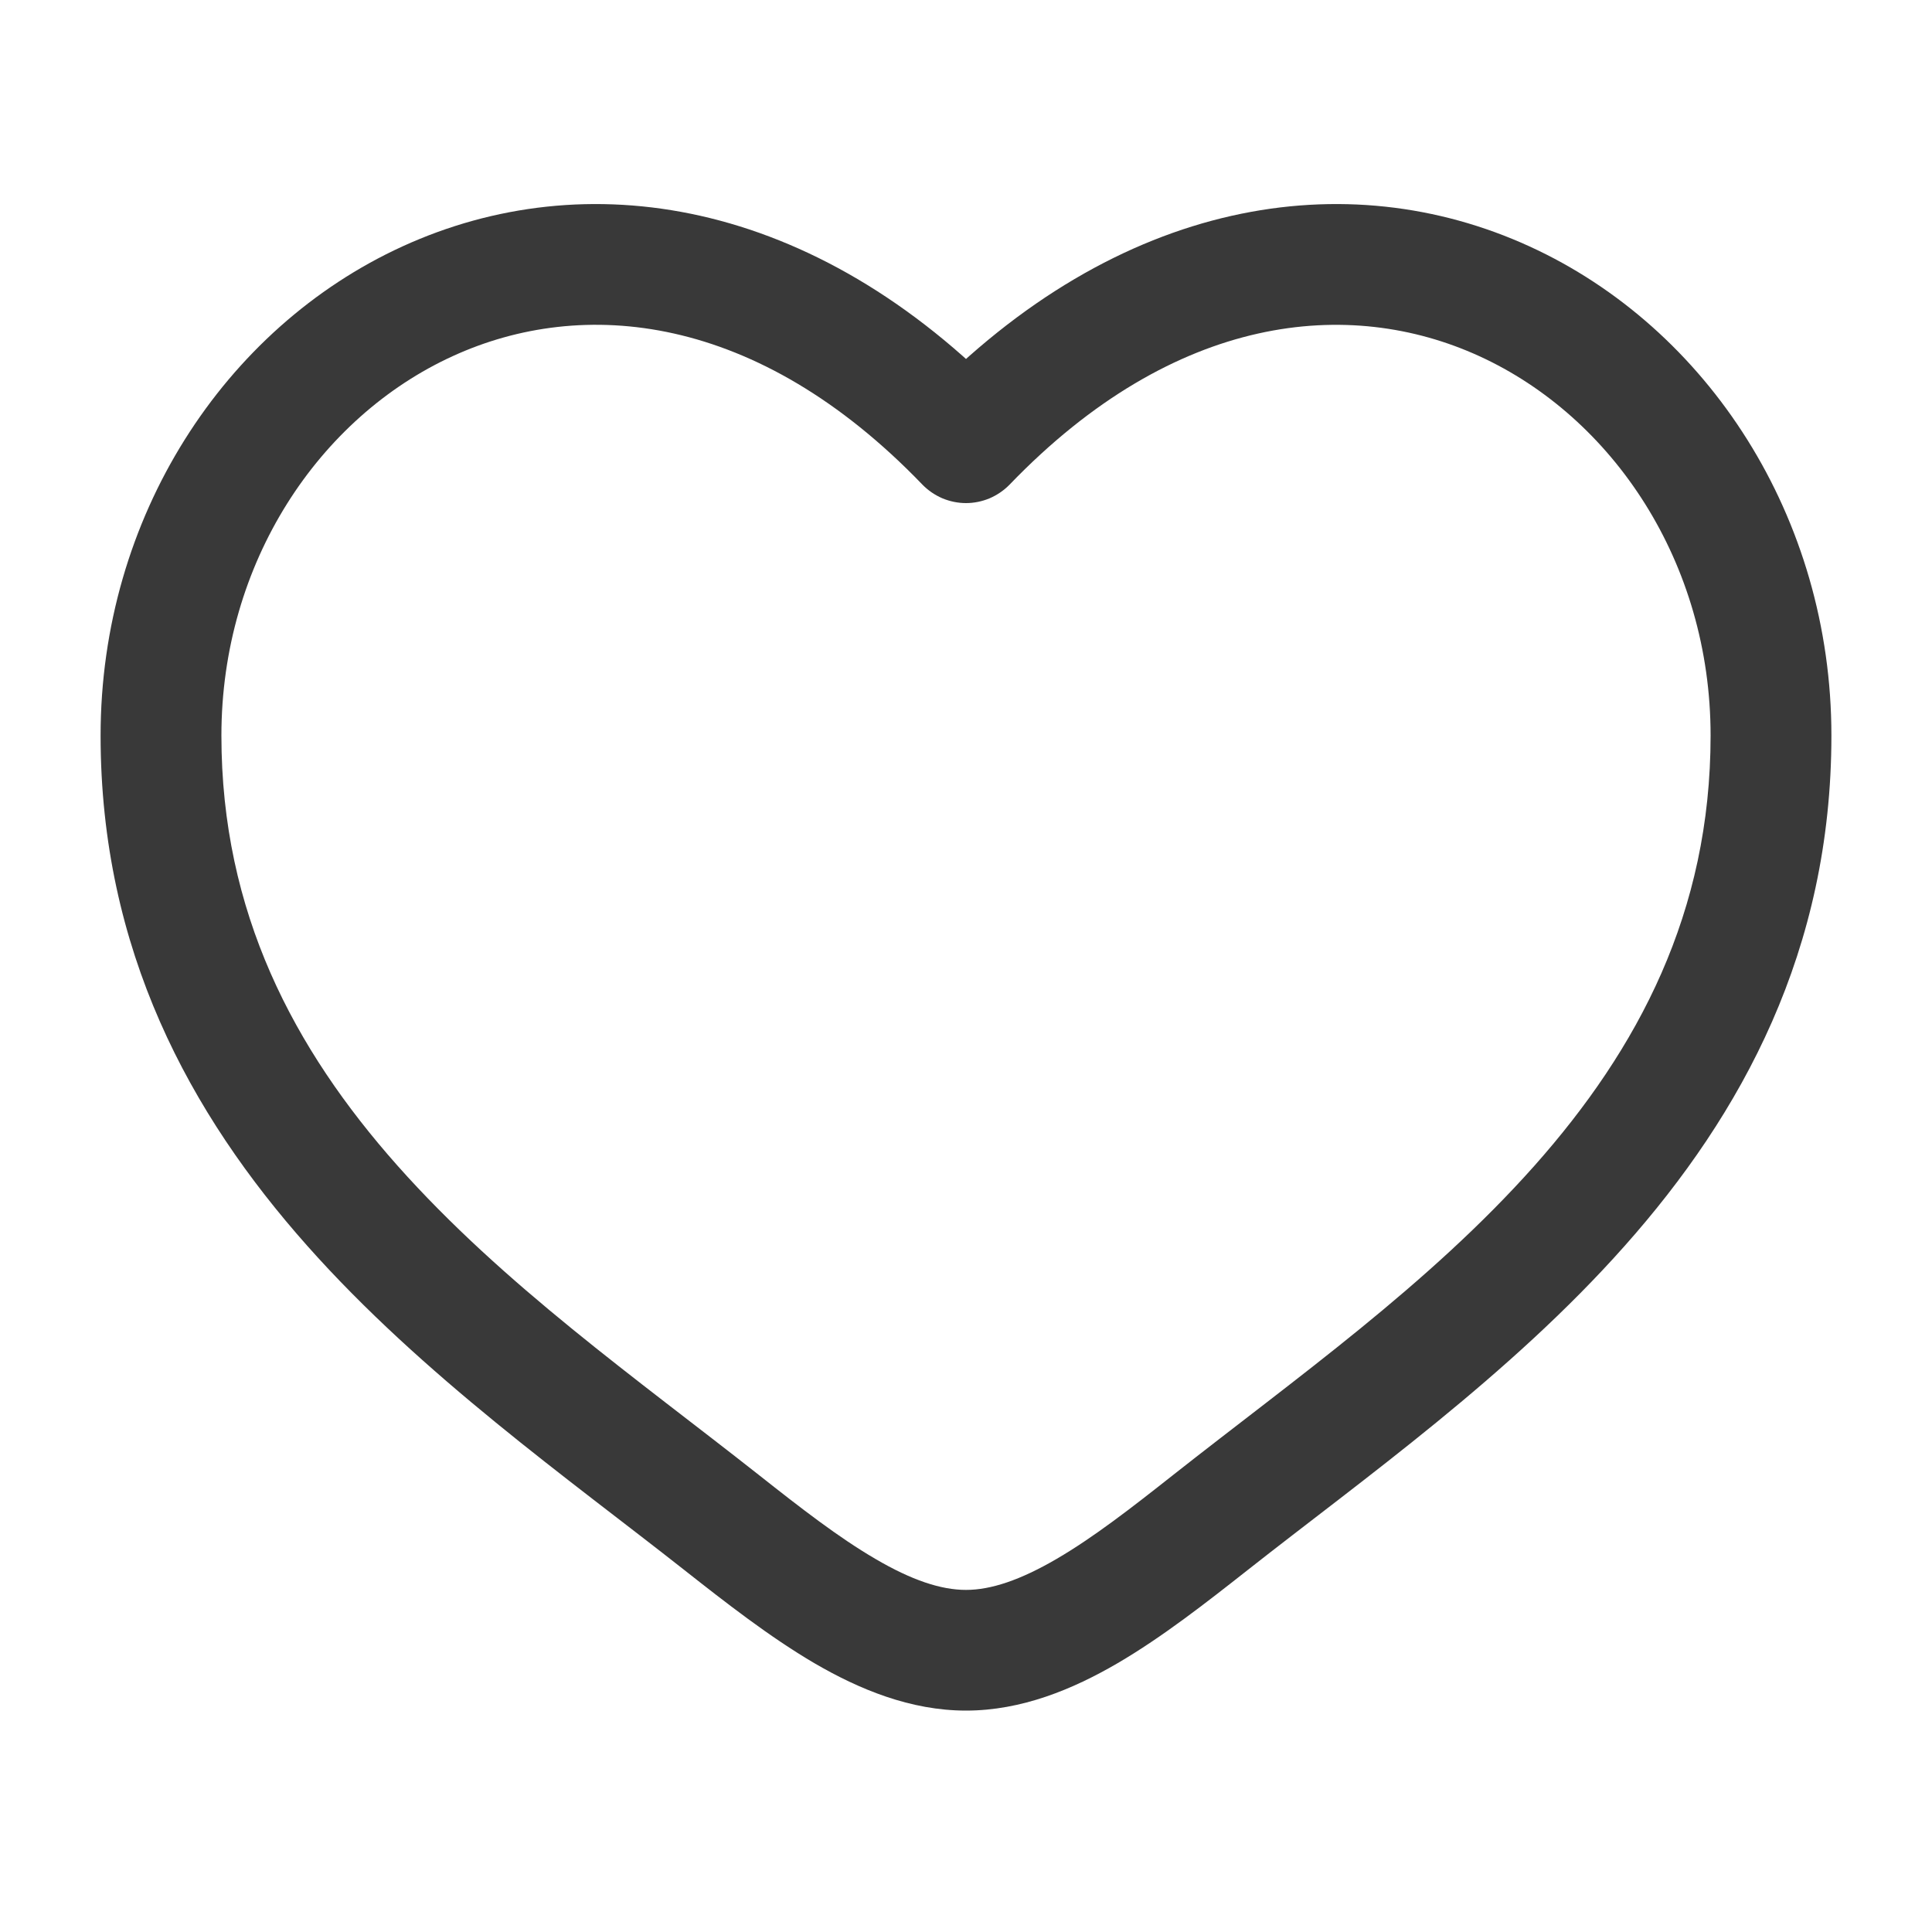 <?xml version="1.0" encoding="UTF-8"?> <svg xmlns="http://www.w3.org/2000/svg" width="15" height="15" viewBox="0 0 15 15" fill="none"><path d="M7.5 3.438L7.162 3.763C7.206 3.808 7.259 3.844 7.317 3.869C7.375 3.893 7.437 3.906 7.5 3.906C7.563 3.906 7.625 3.893 7.683 3.869C7.741 3.844 7.794 3.808 7.838 3.763L7.5 3.438ZM5.891 11.451C4.944 10.704 3.908 9.975 3.086 9.05C2.281 8.143 1.719 7.084 1.719 5.711H0.781C0.781 7.377 1.475 8.648 2.386 9.673C3.279 10.679 4.419 11.485 5.311 12.188L5.891 11.451ZM1.719 5.711C1.719 4.367 2.478 3.239 3.515 2.765C4.522 2.304 5.876 2.426 7.162 3.763L7.838 3.113C6.312 1.528 4.54 1.266 3.125 1.913C1.741 2.546 0.781 4.016 0.781 5.711H1.719ZM5.311 12.188C5.631 12.44 5.975 12.709 6.323 12.913C6.671 13.116 7.069 13.281 7.5 13.281V12.344C7.306 12.344 7.079 12.269 6.796 12.103C6.513 11.938 6.22 11.711 5.891 11.451L5.311 12.188ZM9.689 12.188C10.581 11.485 11.721 10.68 12.614 9.673C13.525 8.648 14.219 7.377 14.219 5.711H13.281C13.281 7.084 12.719 8.143 11.914 9.05C11.092 9.975 10.056 10.704 9.109 11.451L9.689 12.188ZM14.219 5.711C14.219 4.016 13.259 2.546 11.875 1.913C10.46 1.266 8.689 1.528 7.162 3.113L7.838 3.763C9.124 2.427 10.477 2.304 11.485 2.765C12.522 3.239 13.281 4.366 13.281 5.711H14.219ZM9.109 11.451C8.78 11.711 8.487 11.938 8.204 12.103C7.921 12.268 7.694 12.344 7.5 12.344V13.281C7.931 13.281 8.329 13.116 8.677 12.913C9.026 12.709 9.369 12.44 9.689 12.188L9.109 11.451Z" fill="#393939"></path></svg> 
